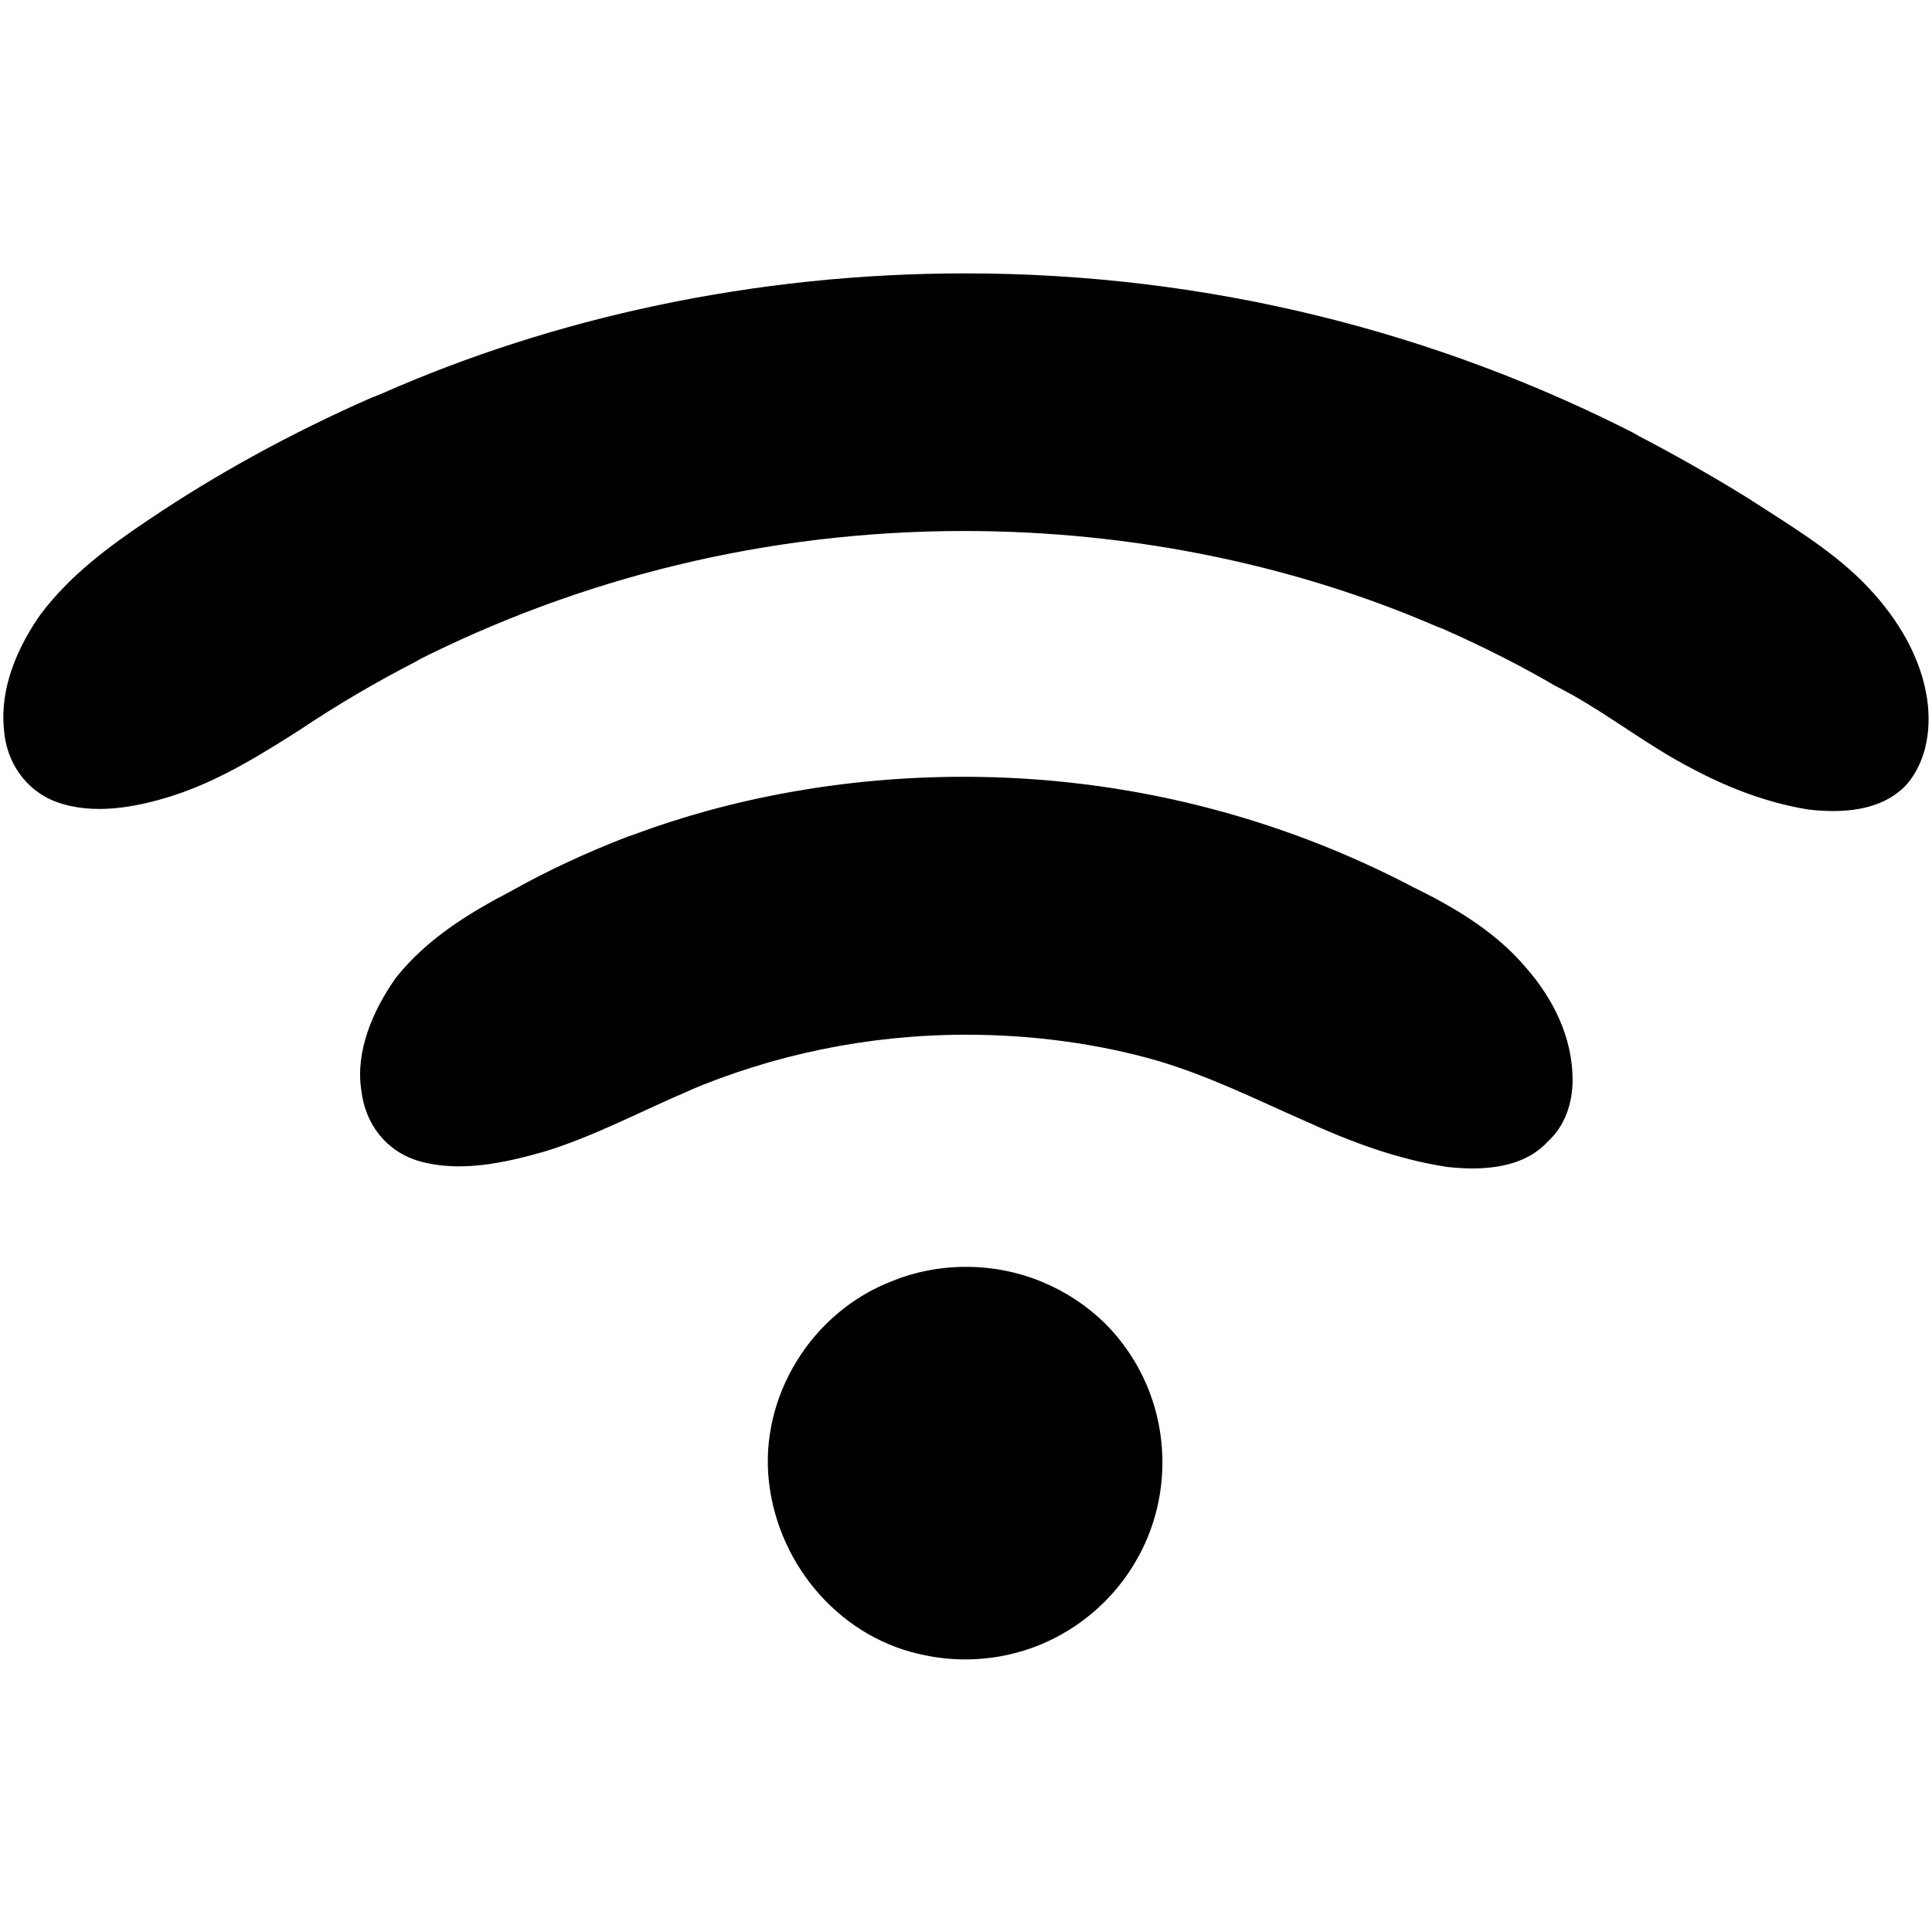 <!-- Generated by IcoMoon.io -->
<svg version="1.1" xmlns="http://www.w3.org/2000/svg" width="32" height="32" viewBox="0 0 32 32">
<title>internet-gratuito</title>
<path d="M18.304 21.92c0.587 0.59 0.949 1.403 0.949 2.301 0 1.803-1.461 3.264-3.264 3.264-0.223 0-0.44-0.022-0.65-0.065l0.021 0.004c-1.408-0.256-2.464-1.472-2.624-2.88s0.704-2.816 2.048-3.328c0.361-0.148 0.779-0.233 1.218-0.233 0.896 0 1.709 0.358 2.303 0.938l-0.001-0.001zM25.632 18.912c-0.416 0.448-1.088 0.48-1.664 0.416-0.832-0.128-1.6-0.416-2.368-0.768-0.8-0.352-1.568-0.736-2.432-0.992-0.948-0.273-2.036-0.43-3.161-0.43-1.642 0-3.207 0.334-4.629 0.939l0.077-0.029c-0.832 0.352-1.6 0.768-2.432 1.024-0.672 0.192-1.408 0.352-2.080 0.16-0.544-0.16-0.896-0.608-0.96-1.184-0.096-0.64 0.192-1.312 0.576-1.856 0.512-0.64 1.184-1.056 1.92-1.44 0.556-0.314 1.221-0.626 1.908-0.891l0.108-0.037c1.625-0.607 3.503-0.958 5.463-0.958 2.691 0 5.228 0.662 7.457 1.832l-0.088-0.042c0.736 0.352 1.44 0.768 1.952 1.376 0.448 0.512 0.768 1.152 0.768 1.856 0 0.384-0.128 0.768-0.416 1.024zM31.552 13.024c-0.416 0.416-1.056 0.448-1.6 0.384-0.8-0.128-1.536-0.448-2.208-0.832s-1.28-0.864-1.984-1.216c-0.534-0.314-1.185-0.646-1.856-0.942l-0.128-0.050c-2.305-0.995-4.988-1.573-7.807-1.573-3.277 0-6.372 0.782-9.108 2.17l0.115-0.053c-0.759 0.389-1.387 0.761-1.992 1.165l0.072-0.045c-0.704 0.448-1.408 0.896-2.208 1.152-0.608 0.192-1.312 0.32-1.92 0.096-0.512-0.192-0.832-0.672-0.864-1.216-0.064-0.672 0.224-1.344 0.608-1.888 0.48-0.64 1.12-1.12 1.792-1.568 1.1-0.744 2.362-1.439 3.685-2.019l0.155-0.061c2.855-1.264 6.184-2 9.685-2 4.032 0 7.835 0.976 11.188 2.704l-0.137-0.064q0.992 0.512 1.92 1.088c0.64 0.416 1.344 0.832 1.888 1.376 0.512 0.512 0.928 1.152 1.056 1.856 0.096 0.512 0.032 1.12-0.352 1.536zM31.552 13.024"></path>
</svg>
